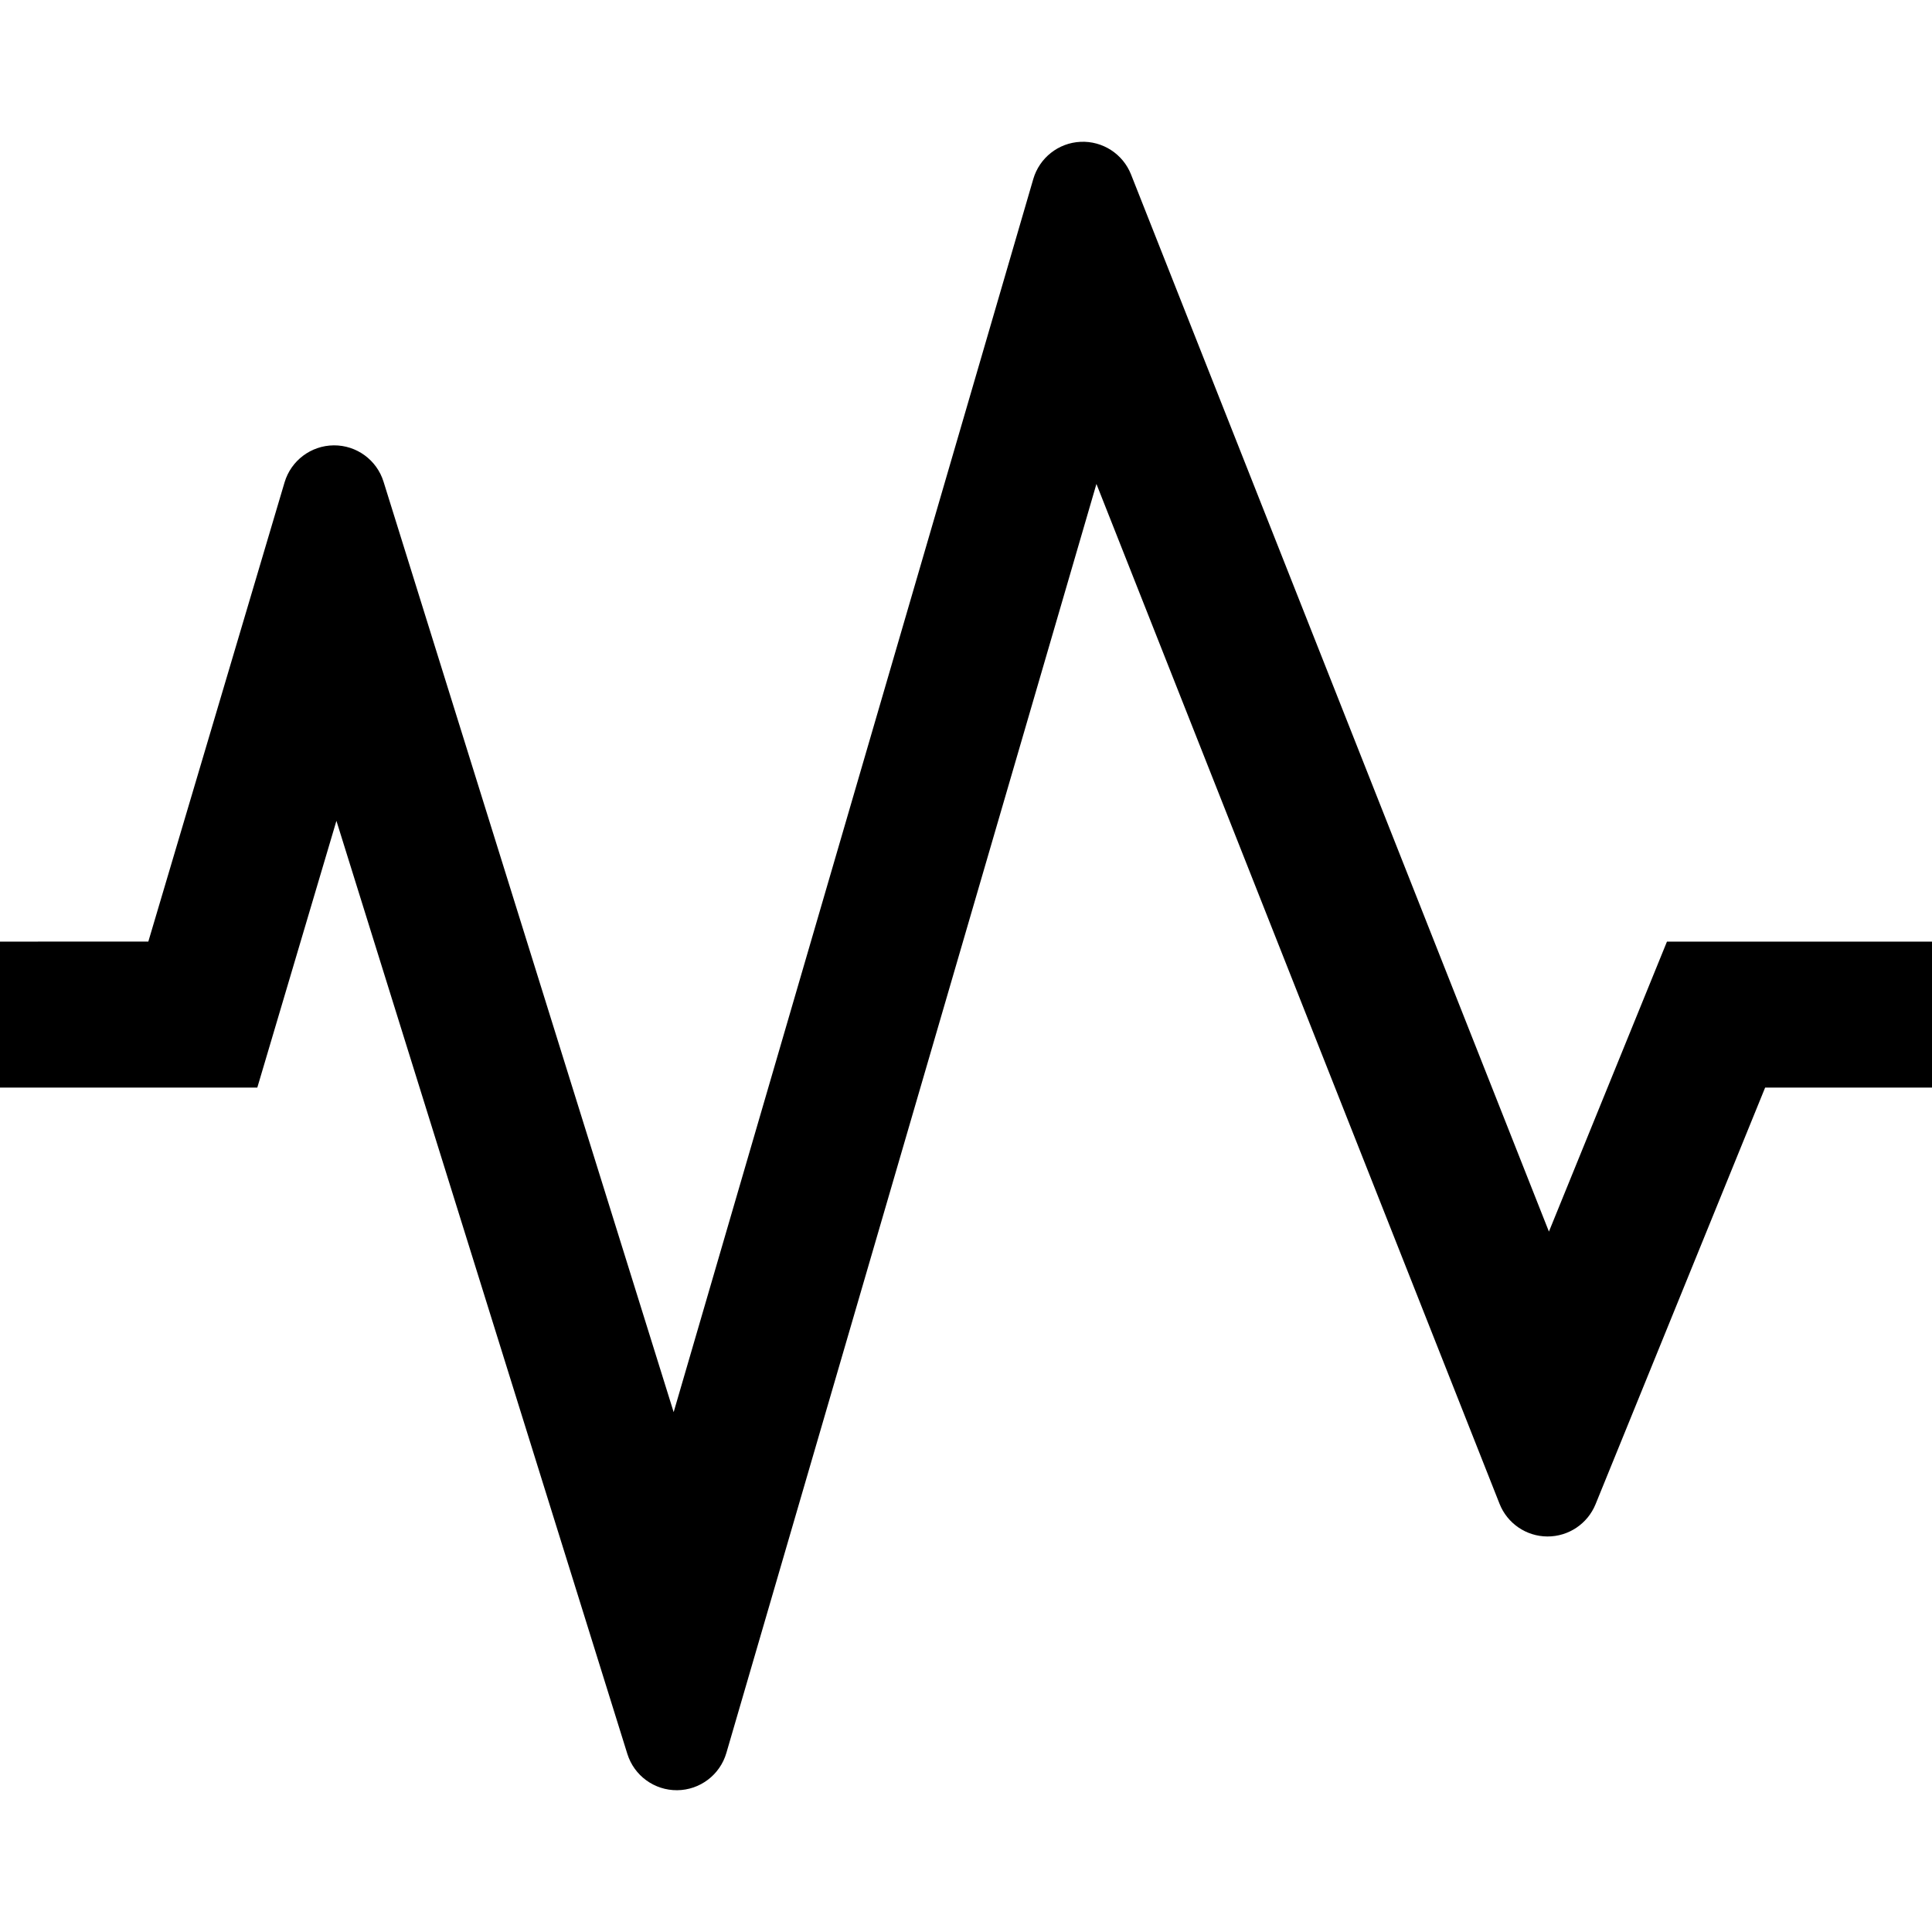 <?xml version="1.0" encoding="utf-8"?>

<!DOCTYPE svg PUBLIC "-//W3C//DTD SVG 1.1//EN" "http://www.w3.org/Graphics/SVG/1.1/DTD/svg11.dtd">
<!-- Скачано с сайта svg4.ru / Downloaded from svg4.ru -->
<svg height="800px" width="800px" version="1.1" id="_x32_" xmlns="http://www.w3.org/2000/svg" xmlns:xlink="http://www.w3.org/1999/xlink" 
	 viewBox="0 0 512 512"  xml:space="preserve">
<style type="text/css">
	.st0{fill:#000000;}
</style>
<g>
	<path class="st0" d="M441.762,249.538l-31.28,76.849L299.736,46.237c-2.153-5.44-7.527-8.924-13.382-8.651
		c-5.846,0.264-10.88,4.231-12.524,9.86l-95.304,326.786l-76.886-246.584c-1.795-5.761-7.15-9.671-13.185-9.624
		c-6.026,0.048-11.324,4.023-13.043,9.812L39.307,249.528L0,249.538v38.684h68.189l20.966-70.692l77.095,247.264
		c1.795,5.771,7.168,9.69,13.212,9.633c6.045-0.057,11.343-4.07,13.034-9.879l98.07-336.296l106.826,270.261
		c2.059,5.214,7.074,8.642,12.675,8.67c5.601,0.028,10.653-3.353,12.769-8.538l44.945-110.424H512v-38.684H441.762z"/>
</g>
</svg>